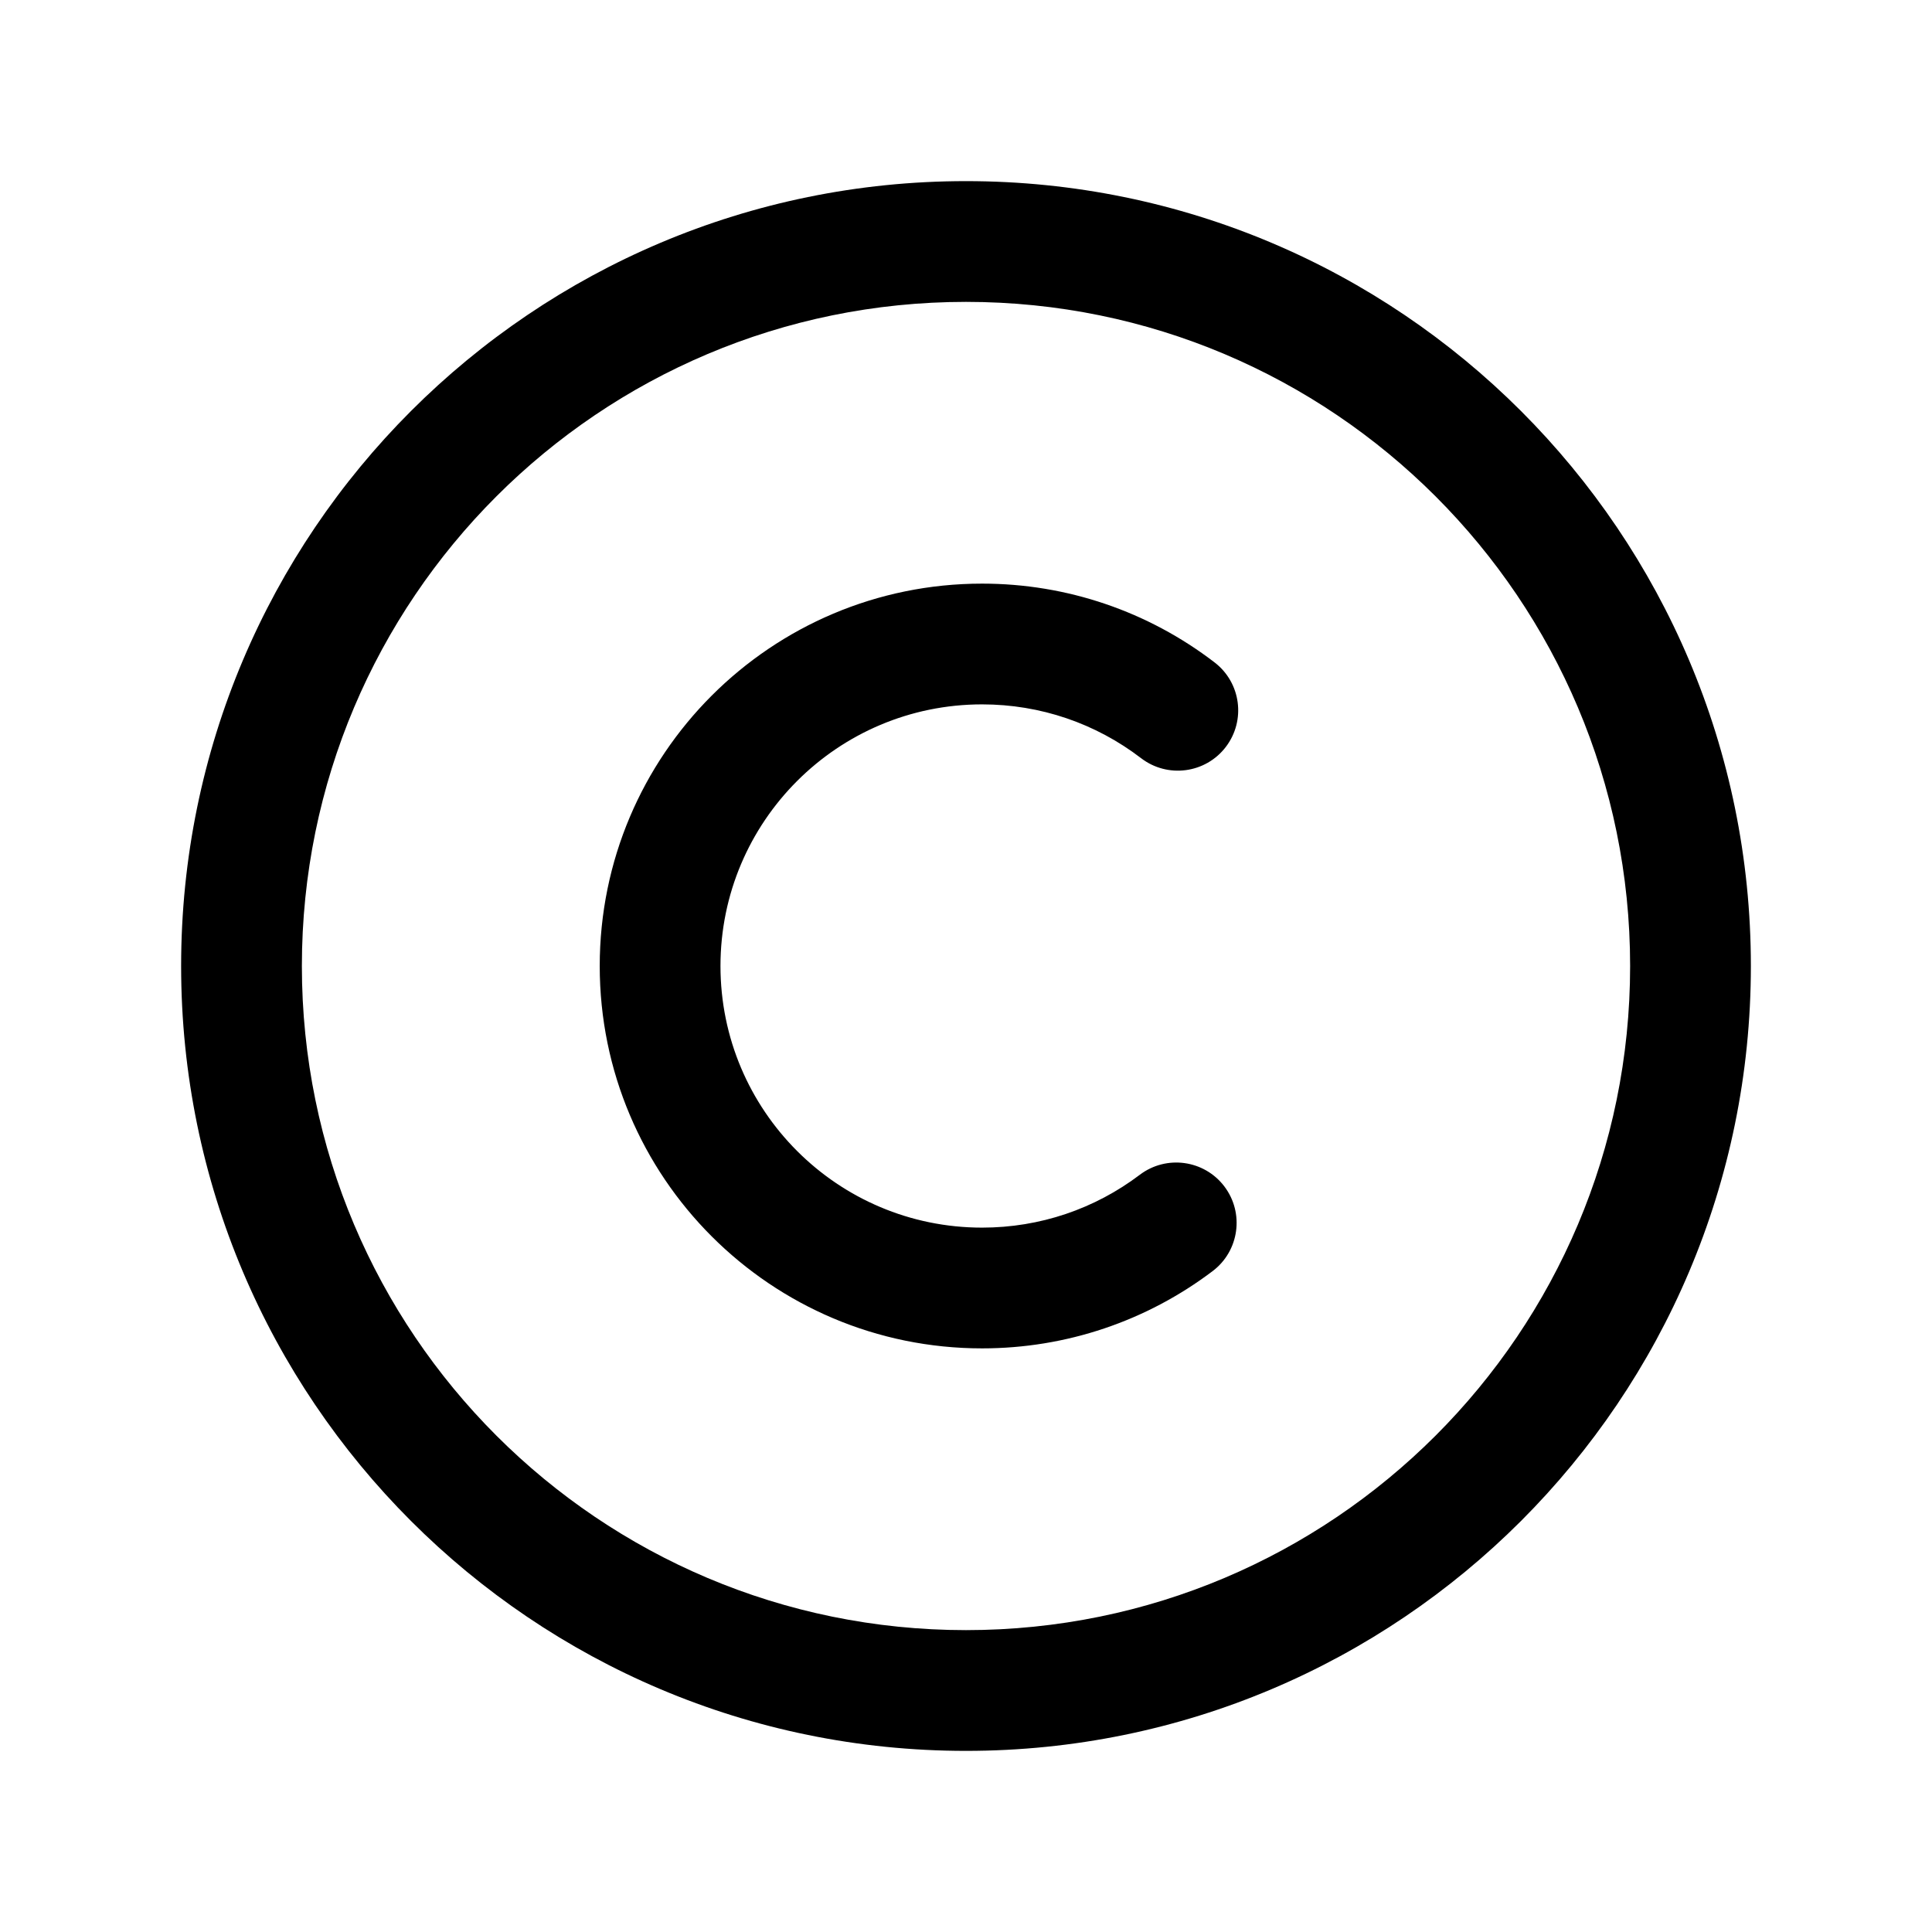 <?xml version="1.0" encoding="UTF-8"?>
<svg xmlns="http://www.w3.org/2000/svg" xmlns:xlink="http://www.w3.org/1999/xlink" width="48px" height="48px" viewBox="0 0 48 48" version="1.1">
  <title>Icons/Thematics/Large/Intellectual Property</title>
  <g id="Brand" stroke="none" stroke-width="1" fill-rule="evenodd">
    <g id="Brand-Assets" transform="translate(-550, -1593)" fill-rule="nonzero">
      <g id="Icons/Thematics/Large/Intellectual-Property" transform="translate(554.5, 1597.5)">
        <path d="M19.5,0 C30.27,0 39,8.73 39,19.5 C39,30.27 30.27,39 19.5,39 C8.73,39 0,30.27 0,19.5 C0,8.73 8.73,0 19.5,0 Z M19.5,3 C10.387,3 3,10.387 3,19.5 C3,28.613 10.387,36 19.5,36 C28.613,36 36,28.613 36,19.5 C36,10.387 28.613,3 19.5,3 Z" id="Vector"></path>
        <path d="M19.9,10 C22.016,10 24.03,10.695 25.675,11.957 C26.333,12.461 26.457,13.402 25.953,14.06 C25.449,14.717 24.508,14.841 23.85,14.337 C22.724,13.474 21.35,13 19.9,13 C16.31,13 13.4,15.91 13.4,19.5 C13.4,23.09 16.31,26 19.9,26 C21.336,26 22.698,25.535 23.818,24.687 C24.479,24.187 25.42,24.317 25.92,24.978 C26.419,25.638 26.289,26.579 25.629,27.079 C23.992,28.318 21.996,29 19.9,29 C14.653,29 10.4,24.747 10.4,19.5 C10.4,14.253 14.653,10 19.9,10 Z" id="Vector"></path>
      </g>
    </g>
  </g>
</svg>

